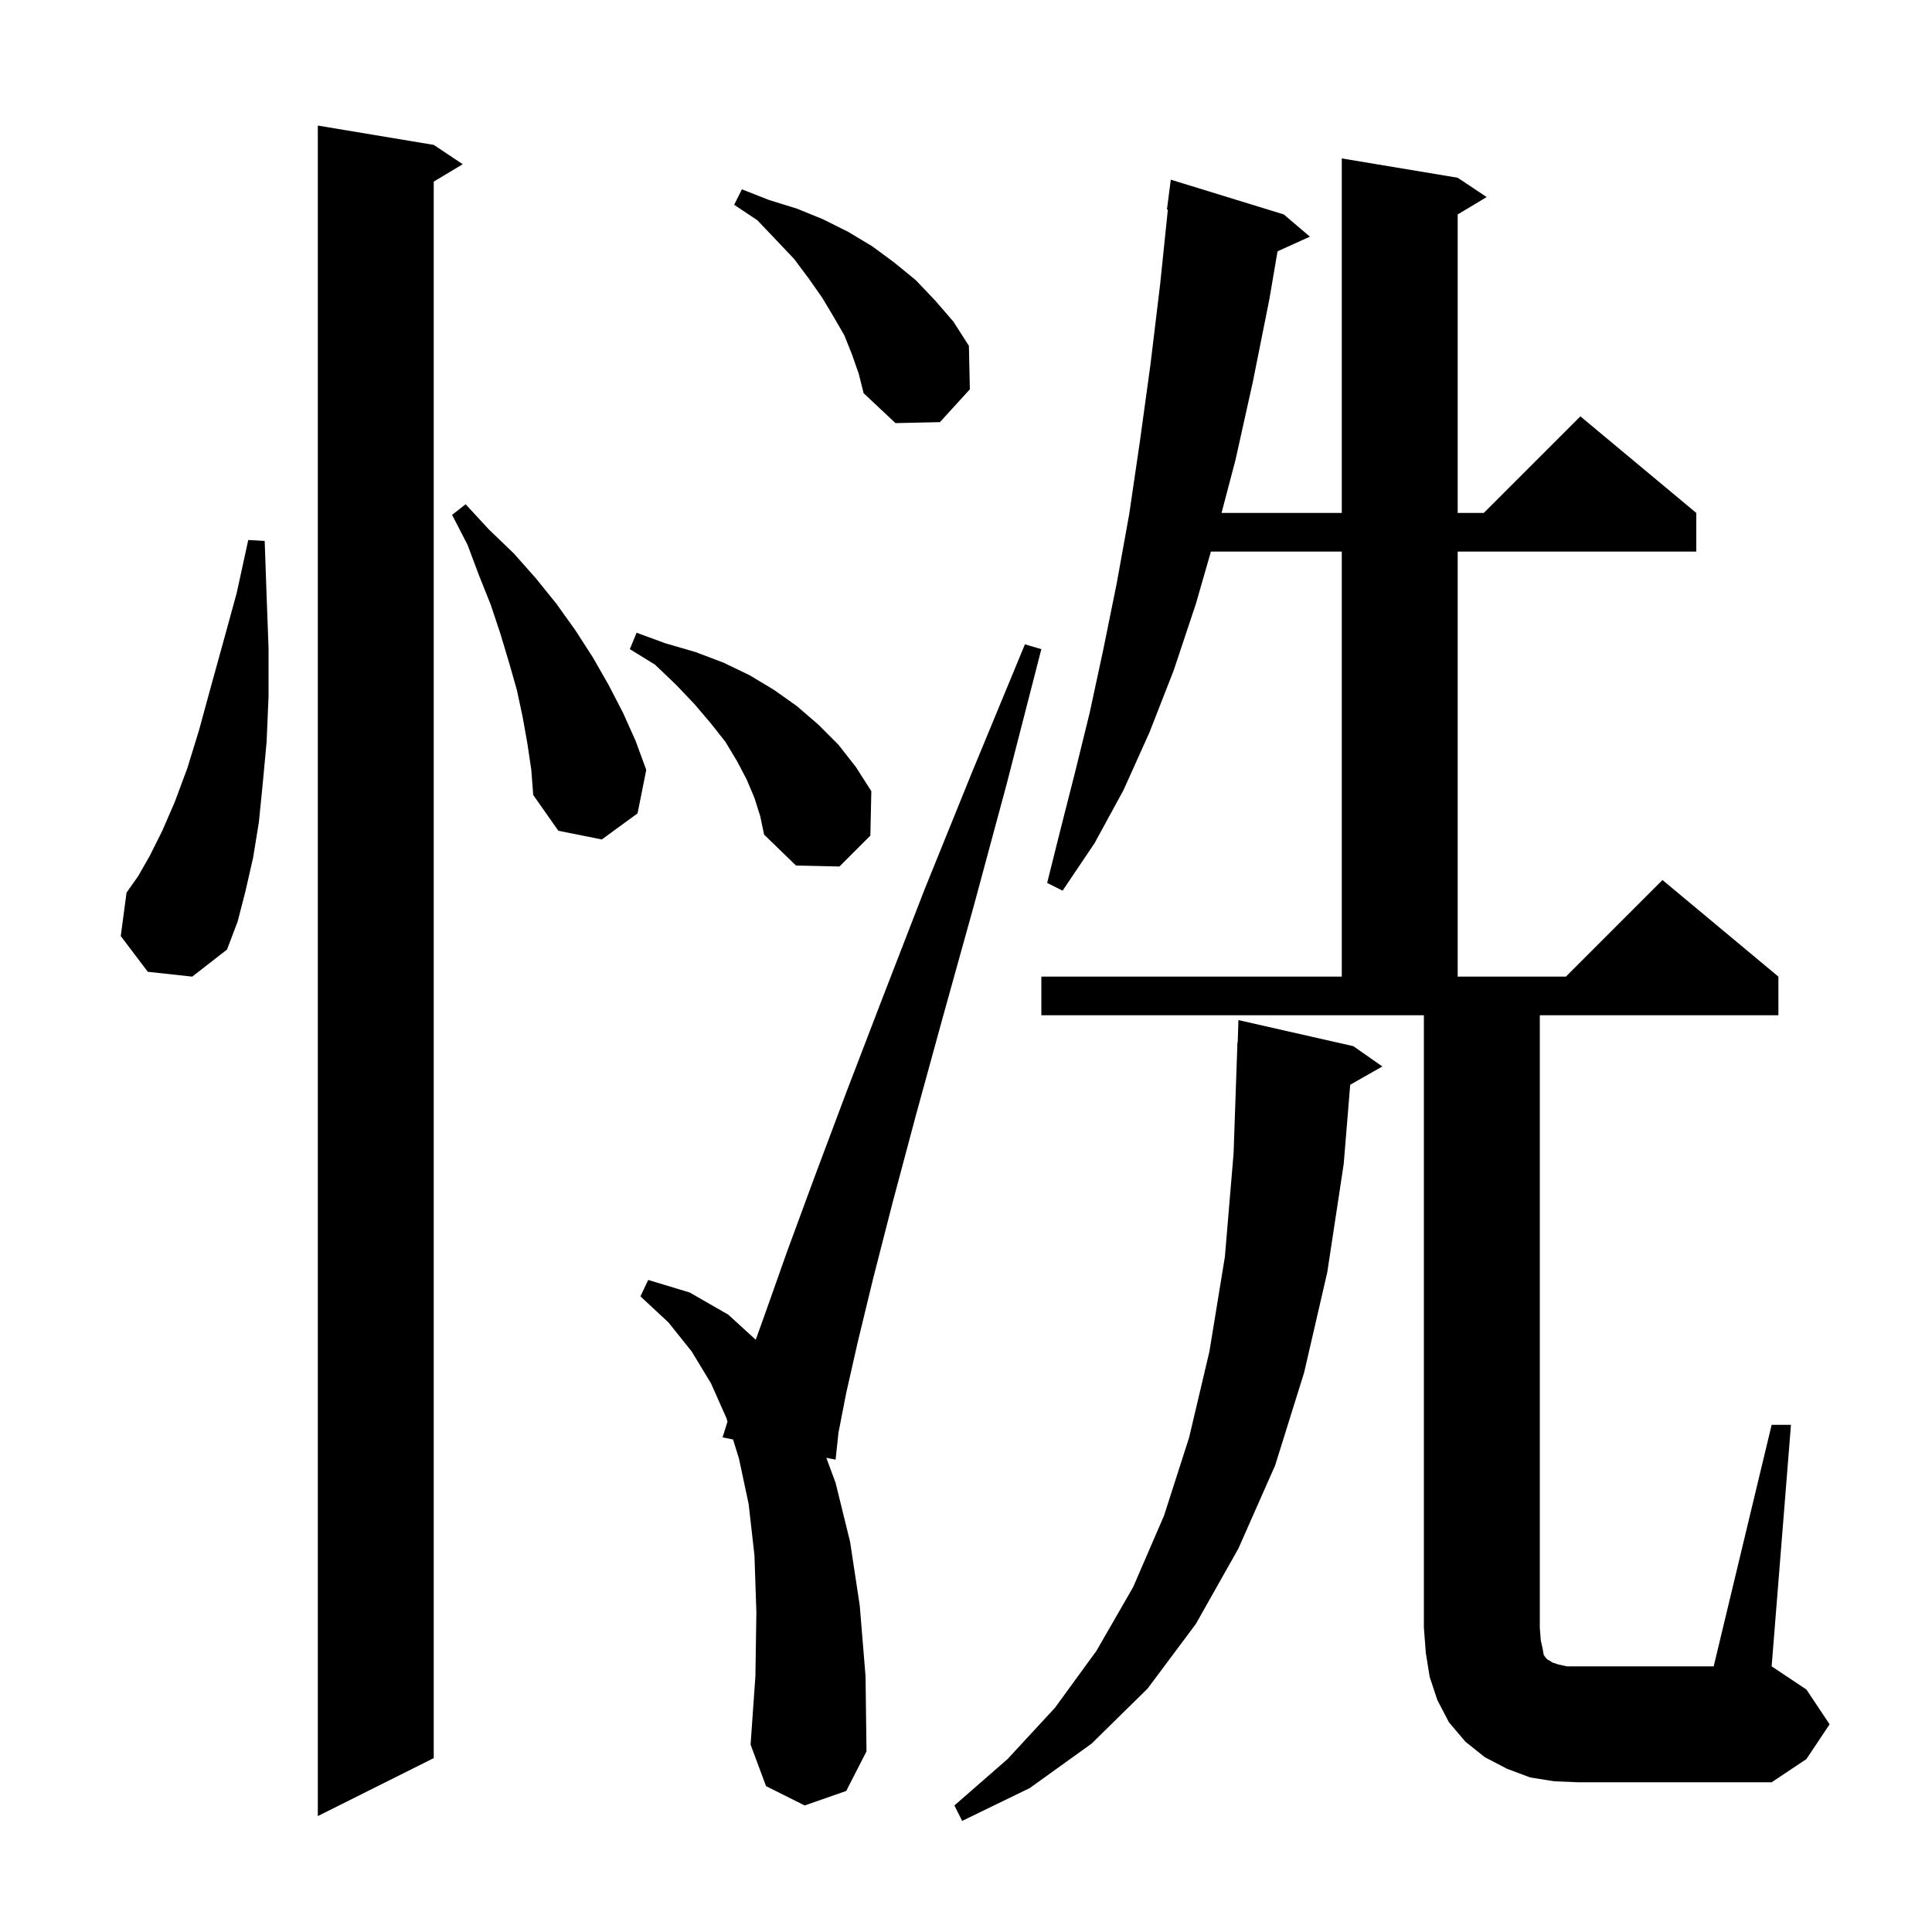 <svg xmlns="http://www.w3.org/2000/svg" xmlns:xlink="http://www.w3.org/1999/xlink" version="1.1" baseProfile="full" viewBox="0 0 200 200" width="200" height="200"><g fill="currentColor"><path d="M 140.1 108.3 L 143.1 110.4 L 139.773 112.292 L 139.1 120.5 L 137.4 131.7 L 135.0 142.1 L 132.0 151.7 L 128.2 160.3 L 123.8 168.1 L 118.8 174.8 L 113.0 180.5 L 106.6 185.1 L 99.6 188.5 L 98.8 186.9 L 104.3 182.1 L 109.2 176.8 L 113.5 170.9 L 117.3 164.3 L 120.5 156.9 L 123.1 148.8 L 125.2 139.9 L 126.8 130.1 L 127.7 119.4 L 128.1 107.9 L 128.13 107.901 L 128.2 105.6 Z M 44.9 15.0 L 47.9 17.0 L 44.9 18.8 L 44.9 182.0 L 32.9 188.0 L 32.9 13.0 Z M 183.4 147.5 L 185.4 147.5 L 183.4 172.5 L 187.0 174.9 L 189.4 178.5 L 187.0 182.1 L 183.4 184.5 L 163.4 184.5 L 160.9 184.4 L 158.4 184.0 L 156.0 183.1 L 153.7 181.9 L 151.7 180.3 L 150.0 178.3 L 148.8 176.0 L 148.0 173.6 L 147.6 171.1 L 147.4 168.5 L 147.4 105.1 L 107.8 105.1 L 107.8 101.1 L 138.9 101.1 L 138.9 57.1 L 125.353 57.1 L 123.8 62.5 L 121.5 69.4 L 119.0 75.8 L 116.3 81.8 L 113.3 87.3 L 110.0 92.2 L 108.4 91.4 L 109.8 85.8 L 111.3 79.9 L 112.8 73.8 L 114.2 67.3 L 115.6 60.4 L 116.9 53.2 L 118.0 45.7 L 119.1 37.7 L 120.1 29.4 L 120.896 21.704 L 120.8 21.7 L 121.2 18.6 L 132.9 22.2 L 135.6 24.5 L 132.249 26.017 L 131.4 31.0 L 129.7 39.5 L 127.9 47.6 L 126.453 53.1 L 138.9 53.1 L 138.9 16.4 L 150.9 18.4 L 153.9 20.4 L 150.9 22.2 L 150.9 53.1 L 153.6 53.1 L 163.6 43.1 L 175.6 53.1 L 175.6 57.1 L 150.9 57.1 L 150.9 101.1 L 162.1 101.1 L 172.1 91.1 L 184.1 101.1 L 184.1 105.1 L 159.4 105.1 L 159.4 168.5 L 159.5 169.8 L 159.7 170.7 L 159.8 171.3 L 160.0 171.6 L 160.2 171.8 L 160.4 171.9 L 160.7 172.1 L 161.3 172.3 L 162.2 172.5 L 177.4 172.5 Z M 83.3 186.9 L 79.3 184.9 L 77.7 180.6 L 78.2 173.5 L 78.3 166.9 L 78.1 161.0 L 77.5 155.7 L 76.5 151.0 L 75.885 149.013 L 74.8 148.8 L 75.312 147.162 L 75.2 146.8 L 73.6 143.2 L 71.6 139.9 L 69.2 136.9 L 66.3 134.2 L 67.1 132.5 L 71.4 133.8 L 75.4 136.1 L 78.235 138.692 L 79.2 136.0 L 81.5 129.5 L 84.3 121.9 L 87.6 113.1 L 91.4 103.2 L 95.7 92.1 L 100.6 80.0 L 106.1 66.7 L 107.8 67.2 L 104.2 81.2 L 100.8 93.8 L 97.6 105.3 L 94.8 115.5 L 92.4 124.5 L 90.4 132.3 L 88.8 138.9 L 87.6 144.2 L 86.8 148.3 L 86.5 151.1 L 85.541 150.912 L 86.5 153.5 L 88.0 159.6 L 89.0 166.2 L 89.6 173.5 L 89.7 181.3 L 87.6 185.4 Z M 15.3 100.6 L 12.5 96.9 L 13.1 92.4 L 14.3 90.7 L 15.5 88.6 L 16.8 86.0 L 18.1 83.0 L 19.4 79.5 L 20.6 75.6 L 21.8 71.2 L 23.1 66.5 L 24.5 61.4 L 25.7 55.9 L 27.4 56.0 L 27.6 61.7 L 27.8 67.1 L 27.8 72.1 L 27.6 76.8 L 27.2 81.1 L 26.8 85.1 L 26.2 88.8 L 25.4 92.3 L 24.6 95.4 L 23.5 98.3 L 19.9 101.1 Z M 78.1 82.6 L 77.3 80.7 L 76.3 78.8 L 75.1 76.8 L 73.6 74.9 L 71.9 72.9 L 70.0 70.9 L 67.8 68.8 L 65.2 67.2 L 65.9 65.5 L 68.9 66.6 L 72.0 67.5 L 74.9 68.6 L 77.6 69.9 L 80.1 71.4 L 82.5 73.1 L 84.7 75.0 L 86.8 77.1 L 88.6 79.4 L 90.2 81.9 L 90.1 86.5 L 86.9 89.7 L 82.4 89.6 L 79.1 86.4 L 78.7 84.5 Z M 54.6 77.0 L 54.1 74.2 L 53.5 71.4 L 52.7 68.6 L 51.8 65.6 L 50.8 62.6 L 49.6 59.6 L 48.4 56.4 L 46.8 53.3 L 48.2 52.2 L 50.6 54.8 L 53.2 57.3 L 55.5 59.9 L 57.6 62.5 L 59.6 65.3 L 61.4 68.1 L 63.0 70.9 L 64.5 73.8 L 65.8 76.7 L 66.9 79.7 L 66.0 84.2 L 62.3 86.9 L 57.8 86.0 L 55.2 82.3 L 55.0 79.7 Z M 88.2 36.7 L 87.4 34.7 L 86.3 32.8 L 85.1 30.8 L 83.7 28.8 L 82.2 26.8 L 80.4 24.9 L 78.4 22.8 L 76.0 21.2 L 76.8 19.6 L 79.6 20.7 L 82.5 21.6 L 85.2 22.7 L 87.8 24.0 L 90.3 25.5 L 92.6 27.2 L 94.8 29.0 L 96.8 31.1 L 98.7 33.3 L 100.3 35.8 L 100.4 40.3 L 97.3 43.7 L 92.7 43.8 L 89.4 40.7 L 88.9 38.7 Z "/></g></svg>